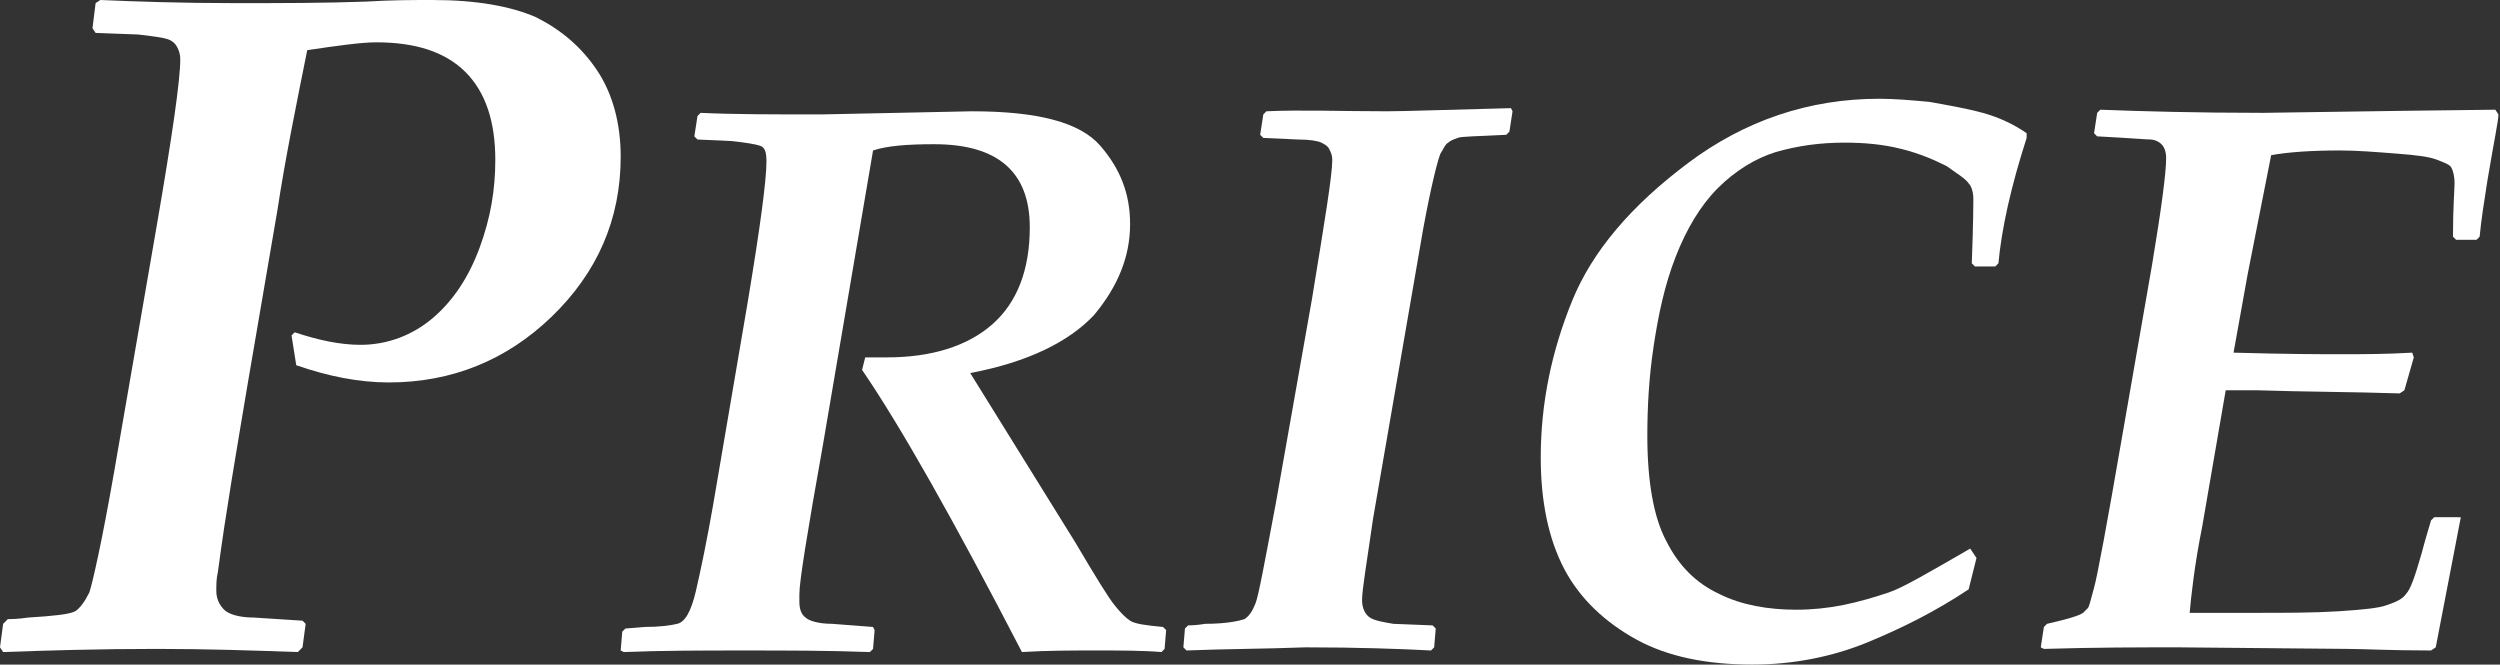 <?xml version="1.0" encoding="utf-8"?>
<!-- Generator: Adobe Illustrator 27.2.0, SVG Export Plug-In . SVG Version: 6.00 Build 0)  -->
<svg version="1.1" id="レイヤー_1" xmlns="http://www.w3.org/2000/svg" xmlns:xlink="http://www.w3.org/1999/xlink" x="0px"
	 y="0px" viewBox="0 0 159.5 42.4" style="enable-background:new 0 0 159.5 42.4;" xml:space="preserve">
<rect x="0" y="0" width="159.5" height="42.4" fill="#333333" stroke="none"/>
<style type="text/css">
	.st0{enable-background:new    ;}
	.st1{fill:#FFFFFF;}
</style>
<g class="st0">
	<path class="st1" d="M6.4,0c2.3,0.1,5.2,0.2,8.6,0.2c2.9,0,5.7,0,8.4-0.1C25,0,26.4,0,27.6,0c2.8,0,5,0.4,6.6,1.1
		c1.6,0.8,2.9,1.9,3.9,3.4c1,1.5,1.5,3.4,1.5,5.5c0,4-1.5,7.4-4.4,10.2c-2.9,2.8-6.4,4.2-10.4,4.2c-1.9,0-3.9-0.4-5.9-1.1l-0.3-1.9
		l0.2-0.2c1.5,0.5,2.9,0.8,4.2,0.8c1.7,0,3.3-0.6,4.6-1.7c1.3-1.1,2.3-2.6,3-4.5s1-3.7,1-5.6c0-2.4-0.6-4.3-1.9-5.6
		c-1.3-1.3-3.2-1.9-5.7-1.9c-0.9,0-2.4,0.2-4.4,0.5c-0.7,3.5-1.4,6.9-1.9,10.2l-1.9,11.1c-0.7,4.2-1.4,8.2-1.9,12
		c-0.1,0.4-0.1,0.8-0.1,1.2c0,0.5,0.2,0.9,0.5,1.2s1,0.5,1.9,0.5l3.1,0.2l0.2,0.2l-0.2,1.5L19,41.6c-2.9-0.1-5.8-0.2-9-0.2
		c-3.7,0-7,0.1-9.8,0.2L0,41.3l0.2-1.5l0.3-0.3c0.2,0,0.6,0,1.3-0.1c1.6-0.1,2.6-0.2,3-0.4c0.3-0.2,0.6-0.6,0.9-1.2
		c0.2-0.6,0.8-3.2,1.6-7.8l2.7-15.6c1-5.8,1.5-9.3,1.5-10.6c0-0.4-0.1-0.6-0.2-0.8c-0.1-0.2-0.3-0.4-0.6-0.5S9.7,2.3,8.8,2.2
		L6.1,2.1L5.9,1.8l0.2-1.6L6.4,0z"/>
</g>
<g class="st0">
	<path class="st1" d="M68.6,34.6c1.3,2.2,2.1,3.5,2.5,4s0.7,0.8,1,1c0.3,0.2,1,0.3,2.1,0.4l0.2,0.2l-0.1,1.2l-0.2,0.2
		c-1.2-0.1-2.6-0.1-4.2-0.1c-1.5,0-3.1,0-4.7,0.1c-4.4-8.5-7.8-14.5-10.2-18l0.2-0.8c0.5,0,1,0,1.4,0c2.8,0,5.1-0.7,6.7-2.1
		c1.6-1.4,2.4-3.5,2.4-6.2c0-3.5-2-5.3-6.1-5.3c-1.7,0-3,0.1-3.9,0.4l-3.2,18.8c-1,5.6-1.5,8.7-1.5,9.5v0.5c0,0.4,0.1,0.8,0.4,1
		c0.2,0.2,0.8,0.4,1.7,0.4l2.6,0.2l0.1,0.2l-0.1,1.2l-0.2,0.2c-2.7-0.1-5.4-0.1-8-0.1c-2.7,0-5.2,0-7.7,0.1l-0.2-0.1l0.1-1.2
		l0.2-0.2l1.2-0.1c1,0,1.7-0.1,2.1-0.2c0.5-0.1,0.9-0.8,1.2-2.1c0.3-1.3,0.7-3.2,1.1-5.5l2.2-12.9c0.8-4.8,1.2-7.8,1.2-9
		c0-0.6-0.1-0.9-0.4-1c-0.3-0.1-0.9-0.2-1.8-0.3l-2.2-0.1l-0.2-0.2l0.2-1.3l0.2-0.2c2.1,0.1,4.6,0.1,7.7,0.1l9.6-0.2
		c4.2,0,6.9,0.7,8.2,2.2s1.9,3.1,1.9,5c0,2.1-0.8,4-2.3,5.8c-1.6,1.7-4.2,3-7.9,3.7L68.6,34.6z"/>
	<path class="st1" d="M75.7,41.5l-0.2-0.2l0.1-1.2l0.2-0.2c0.1,0,0.5,0,1.1-0.1c1.4,0,2.2-0.2,2.5-0.3c0.3-0.2,0.5-0.5,0.7-1
		c0.2-0.5,0.6-2.7,1.3-6.4l2.3-13c0.8-4.9,1.3-7.9,1.3-8.9c0-0.3-0.1-0.5-0.2-0.7c-0.1-0.2-0.3-0.3-0.5-0.4s-0.7-0.2-1.5-0.2
		l-2.2-0.1l-0.2-0.2l0.2-1.3l0.2-0.2C83,7,85.6,7.1,88.5,7.1c1.2,0,3.8-0.1,7.9-0.2l0.1,0.2l-0.2,1.3l-0.2,0.2
		c-1.9,0.1-2.9,0.1-3.1,0.2c-0.3,0.1-0.5,0.2-0.6,0.3c-0.2,0.1-0.3,0.4-0.5,0.7c-0.2,0.5-0.6,2.1-1.1,4.8l-3.2,18.5
		c-0.4,2.8-0.7,4.5-0.7,5.2c0,0.5,0.2,0.9,0.5,1.1c0.3,0.2,0.9,0.3,1.5,0.4l2.5,0.1l0.2,0.2l-0.1,1.2l-0.2,0.2
		c-1.9-0.1-4.6-0.2-8-0.2C80.7,41.4,78.1,41.4,75.7,41.5z"/>
	<path class="st1" d="M126.1,35.6l-0.5,2c-2.1,1.4-4.3,2.5-6.5,3.4c-2.2,0.9-4.7,1.4-7.3,1.4c-2.9,0-5.4-0.5-7.4-1.6
		s-3.6-2.6-4.6-4.5c-1-1.9-1.5-4.3-1.5-7.1c0-3.5,0.7-6.8,2-10c1.3-3.2,3.8-6.1,7.4-8.8c3.6-2.7,7.7-4.1,12.2-4.1
		c1,0,2.1,0.1,3.2,0.2c1.1,0.2,2.3,0.4,3.4,0.7c1.1,0.3,2.1,0.8,2.8,1.3l0,0.3c-1,3.1-1.6,5.8-1.8,8l-0.2,0.2H126l-0.2-0.2
		c0.1-2.6,0.1-3.9,0.1-4.1c0-0.4-0.1-0.8-0.3-1c-0.2-0.3-0.7-0.6-1.4-1.1c-0.8-0.4-1.7-0.8-2.9-1.1c-1.2-0.3-2.4-0.4-3.6-0.4
		c-1.6,0-3,0.2-4.4,0.6c-1.3,0.4-2.6,1.2-3.7,2.3c-1.1,1.1-2,2.6-2.7,4.4c-0.7,1.8-1.1,3.7-1.4,5.7c-0.3,2-0.4,3.9-0.4,5.7
		c0,2.9,0.4,5.2,1.2,6.7c0.8,1.6,1.9,2.7,3.4,3.4c1.4,0.7,3.1,1,4.9,1c1,0,2-0.1,3-0.3c1-0.2,2-0.5,2.9-0.8c0.9-0.3,2.6-1.3,5.2-2.8
		L126.1,35.6z"/>
	<path class="st1" d="M130.2,41.3l0.2-1.3l0.2-0.2c1.3-0.3,2-0.5,2.3-0.7c0.1-0.1,0.2-0.2,0.3-0.3s0.2-0.6,0.4-1.3
		c0.2-0.7,0.8-3.9,1.8-9.7l1.9-10.9c0.6-3.6,0.9-5.9,0.9-6.8c0-0.4-0.1-0.7-0.3-0.9c-0.2-0.2-0.5-0.3-0.7-0.3
		c-0.3,0-1.4-0.1-3.4-0.2l-0.2-0.2l0.2-1.3l0.2-0.2c2.6,0.1,6.1,0.2,10.4,0.2c0.8,0,5.7-0.1,14.8-0.2l0.2,0.3c0,0.4-0.3,1.8-0.7,4.2
		c-0.2,1.3-0.4,2.5-0.5,3.6l-0.2,0.2h-1.3l-0.2-0.2c0-1.9,0.1-3,0.1-3.4c0-0.5-0.1-0.8-0.2-1c-0.1-0.2-0.4-0.3-0.9-0.5
		c-0.5-0.2-1.3-0.3-2.6-0.4c-1.3-0.1-2.5-0.2-3.6-0.2c-1.8,0-3.3,0.1-4.4,0.3l-1.5,7.6c-0.2,1.1-0.5,2.8-0.9,5
		c3.5,0.1,5.8,0.1,6.7,0.1c1.5,0,3,0,4.7-0.1l0.1,0.3l-0.6,2.1l-0.3,0.2c-3-0.1-6.1-0.1-9.1-0.2c-0.6,0-1.2,0-2,0l-1.5,8.7
		c-0.5,2.5-0.7,4.4-0.8,5.5h4.1c2.1,0,3.8,0,5.4-0.1c1.5-0.1,2.6-0.2,3.1-0.4c0.6-0.2,1-0.4,1.2-0.7c0.3-0.3,0.6-1.2,1-2.6
		c0.1-0.4,0.3-1.1,0.6-2.1l0.2-0.2h1.4L157,33l-1.6,8.3l-0.3,0.2c-2.6,0-4.4-0.1-5.3-0.1l-10.8-0.1c-2.5,0-5.3,0-8.6,0.1L130.2,41.3
		z"/>
</g>
</svg>
